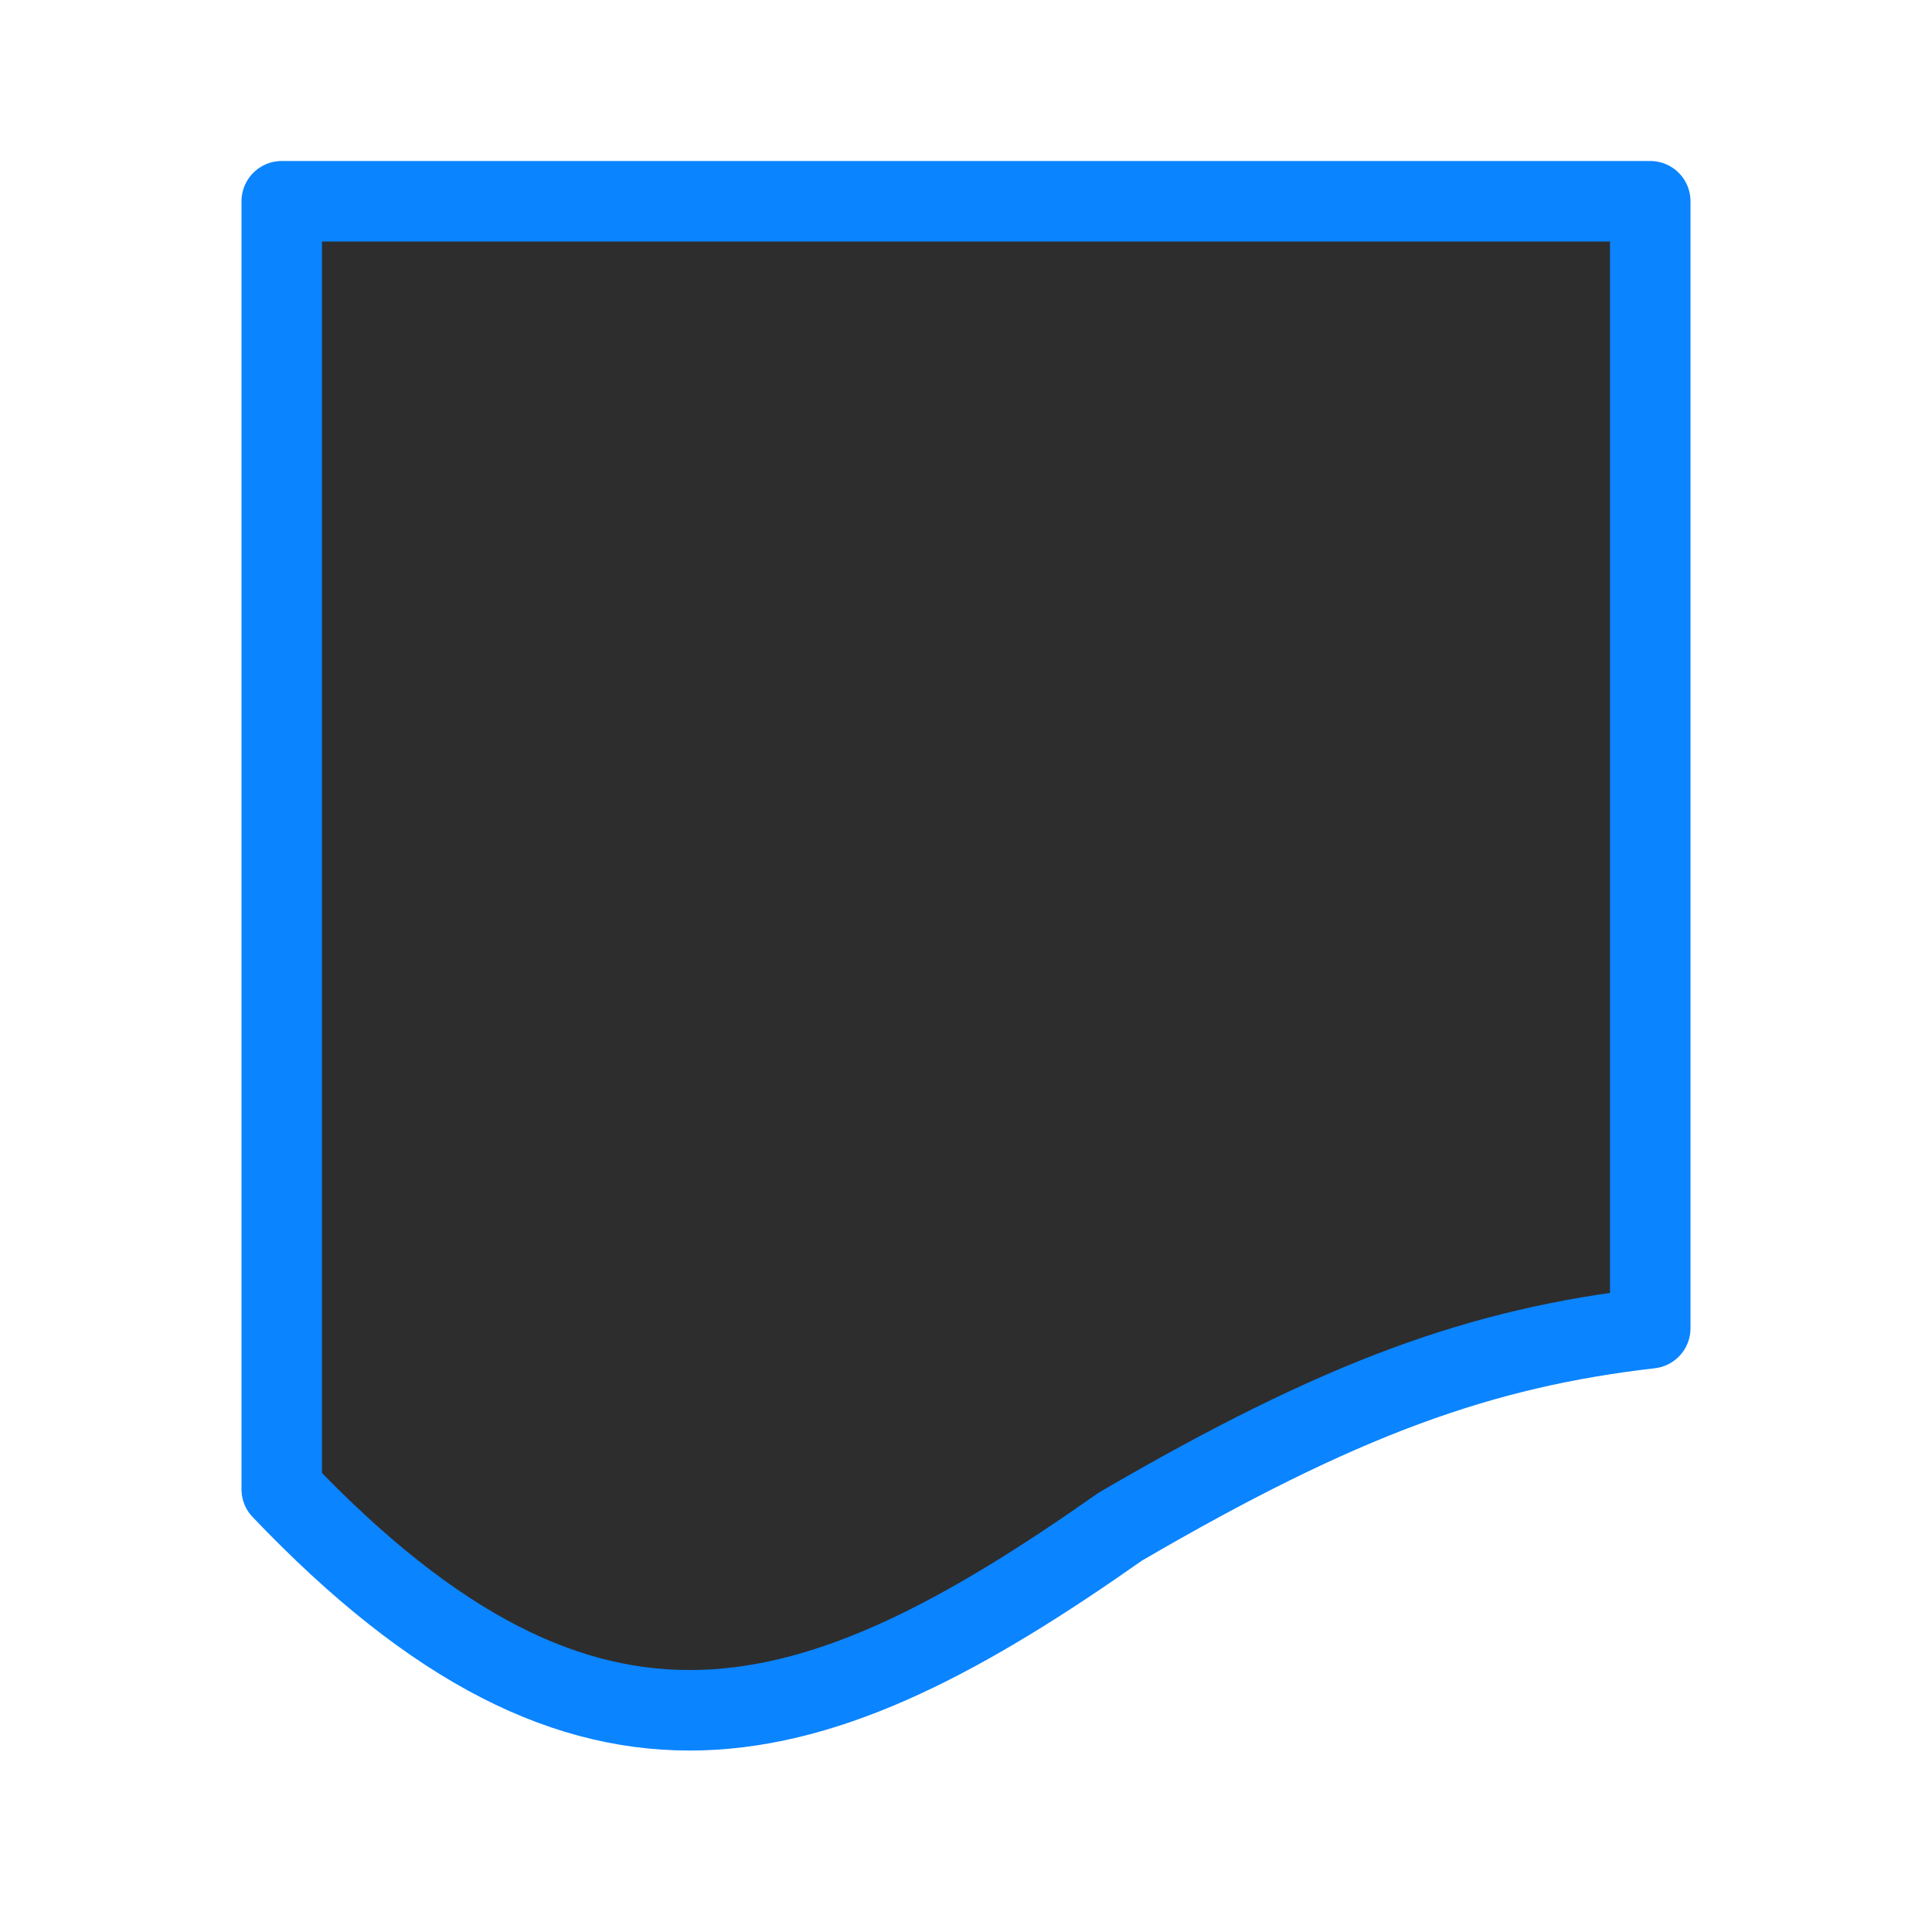 <svg viewBox="0 0 24 24" xmlns="http://www.w3.org/2000/svg" xmlns:xlink="http://www.w3.org/1999/xlink"><linearGradient id="a" gradientUnits="userSpaceOnUse" x1="11.339" x2="11.136" y1="21.737" y2="2.619"><stop offset="0" stop-color="#2d2d2d"/><stop offset="1" stop-color="#2d2d2d"/></linearGradient><path d="m3.5 2.5v16c3.829 4.018 6.613 3.143 10.416.465 2.752-1.606 4.485-2.222 6.584-2.465v-12.732-1.268z" fill="url(#a)" stroke="#0a84ff" stroke-linecap="round" stroke-linejoin="round"/></svg>